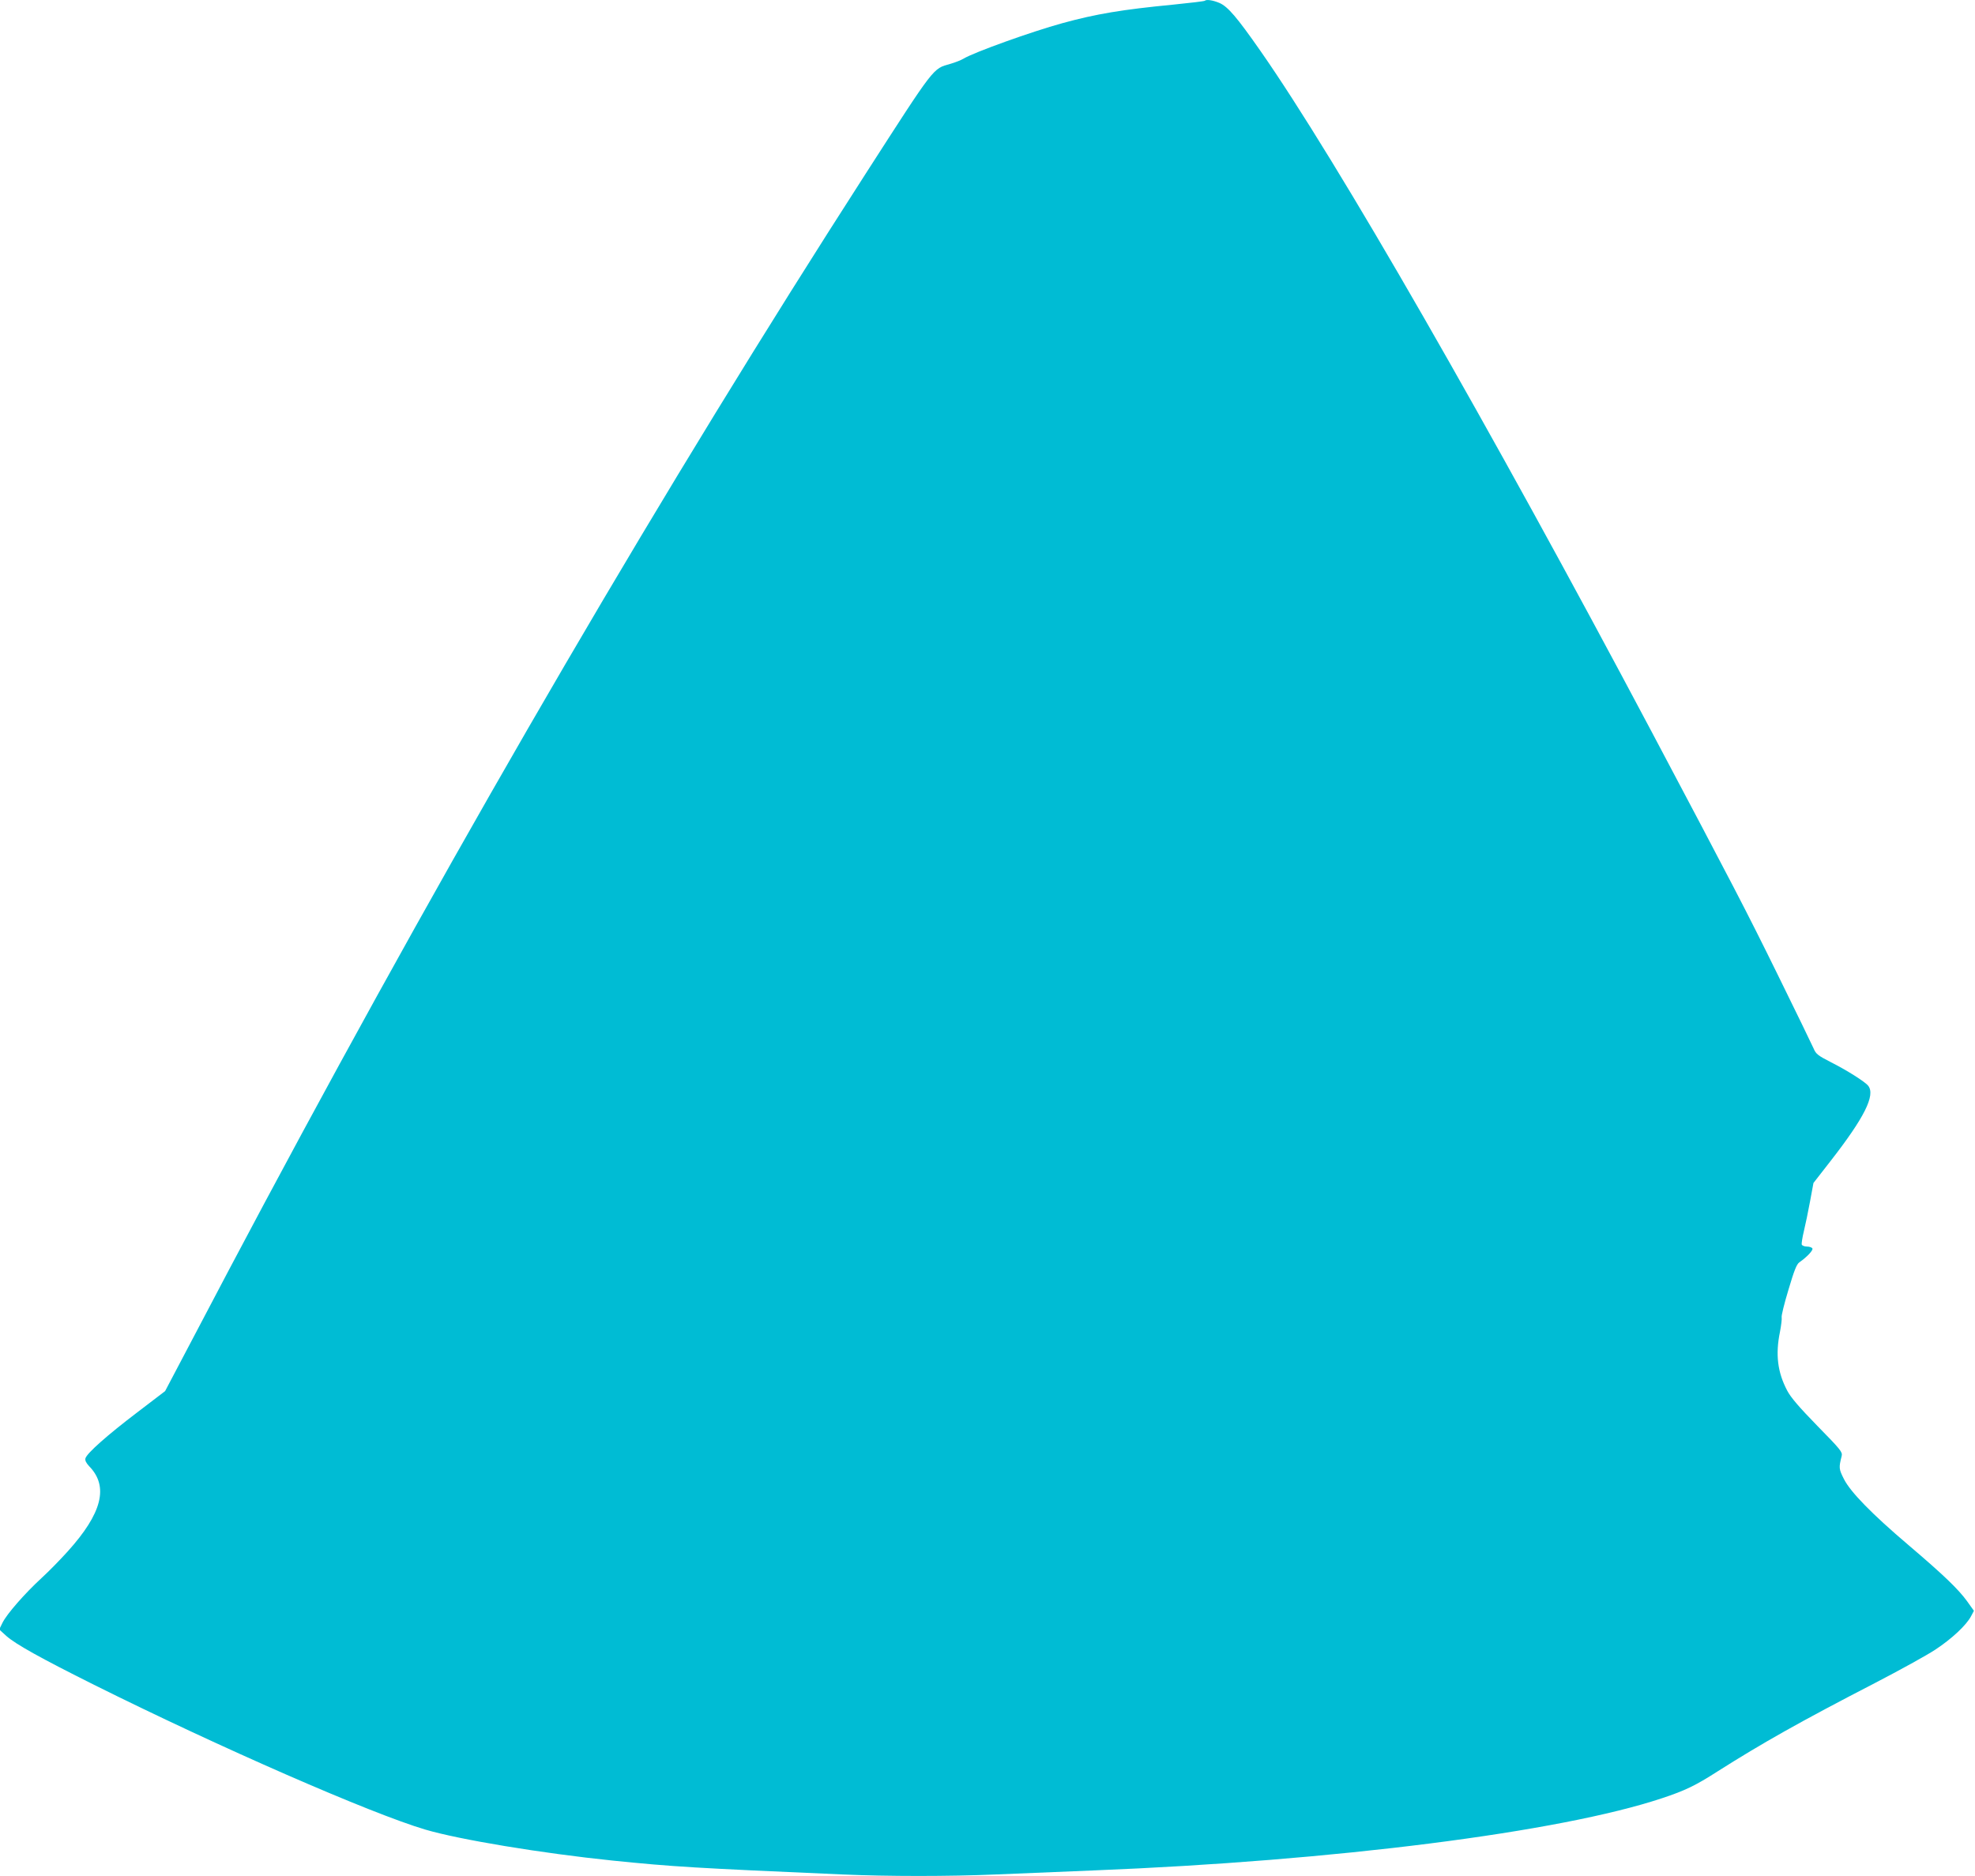 <?xml version="1.0" standalone="no"?>
<!DOCTYPE svg PUBLIC "-//W3C//DTD SVG 20010904//EN"
 "http://www.w3.org/TR/2001/REC-SVG-20010904/DTD/svg10.dtd">
<svg version="1.0" xmlns="http://www.w3.org/2000/svg"
 width="1280pt" height="1216pt" viewBox="0 0 1280 1216"
 preserveAspectRatio="xMidYMid meet">
<g transform="translate(0,1216) scale(0.1,-0.1)"
fill="#00bcd4" stroke="none">
<path d="M7808 12155 c-3 -3 -94 -14 -204 -25 -331 -32 -499 -60 -718 -120
-200 -55 -571 -188 -641 -230 -16 -10 -55 -25 -86 -34 -114 -32 -97 -10 -548
-711 -1298 -2018 -2595 -4238 -3898 -6675 -166 -311 -261 -490 -574 -1086
l-69 -131 -182 -139 c-192 -146 -323 -262 -334 -296 -4 -14 3 -29 24 -52 128
-131 84 -305 -140 -553 -46 -51 -121 -128 -167 -170 -110 -101 -228 -236 -255
-292 l-21 -43 46 -42 c61 -54 221 -143 569 -317 811 -404 1794 -834 2146 -938
219 -65 757 -154 1214 -201 394 -40 526 -48 1490 -90 298 -13 687 -13 995 0
132 5 416 17 630 26 1565 62 3025 248 3686 468 151 50 217 82 359 173 290 184
538 324 1020 573 162 84 340 182 394 218 106 70 199 157 230 215 l19 36 -45
63 c-56 77 -150 168 -378 362 -240 204 -376 344 -419 428 -34 67 -34 74 -15
151 6 25 -7 41 -158 195 -118 121 -172 184 -195 228 -63 119 -77 235 -47 381
8 42 13 84 11 94 -3 9 17 90 44 179 37 125 53 166 71 178 50 35 91 79 84 90
-4 7 -20 12 -36 12 -15 0 -30 6 -33 13 -2 6 4 46 14 87 10 41 28 128 40 193
l22 119 109 140 c220 282 294 429 246 490 -20 26 -139 101 -242 153 -84 43
-97 53 -112 89 -10 23 -115 239 -234 481 -204 415 -285 570 -812 1565 -1063
2004 -2042 3708 -2539 4420 -153 219 -211 287 -266 311 -43 18 -84 24 -95 14z"/>
</g>
</svg>
